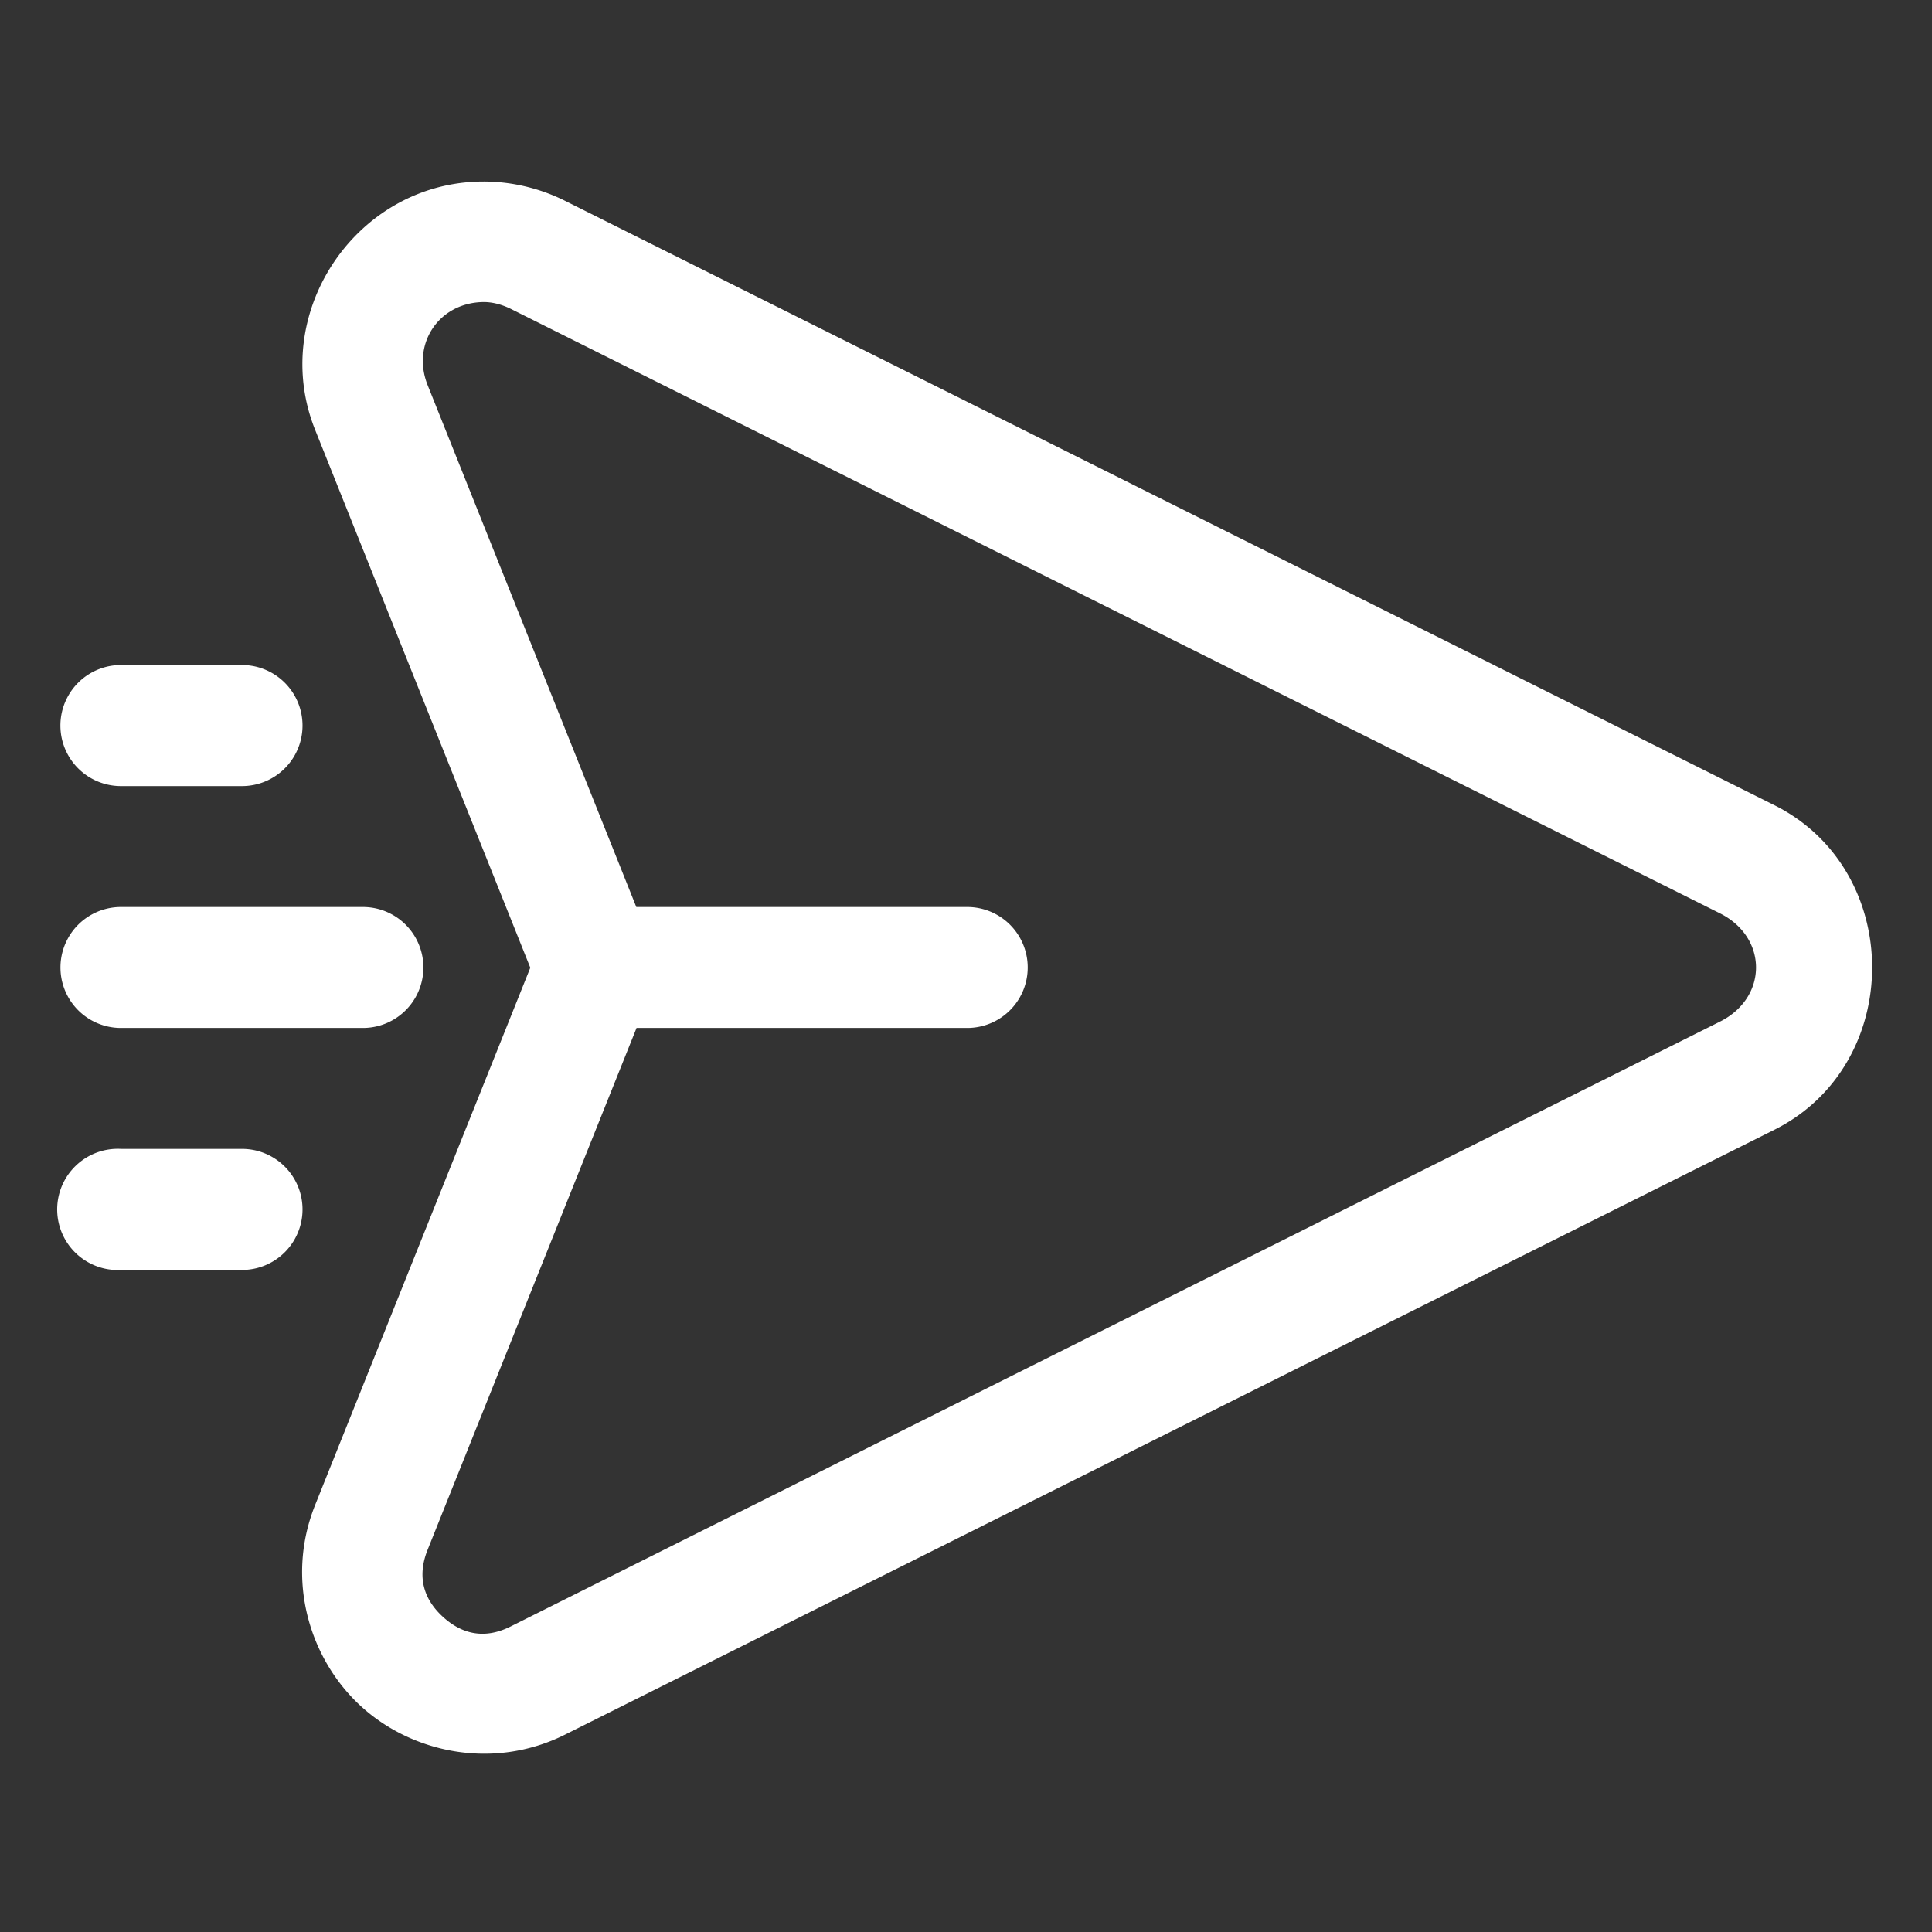 <svg height='100px' width='100px'  fill="#ffffff" xmlns:dc="http://purl.org/dc/elements/1.1/" xmlns:cc="http://creativecommons.org/ns#" xmlns:rdf="http://www.w3.org/1999/02/22-rdf-syntax-ns#" xmlns:svg="http://www.w3.org/2000/svg" xmlns="http://www.w3.org/2000/svg" xmlns:sodipodi="http://sodipodi.sourceforge.net/DTD/sodipodi-0.dtd" xmlns:inkscape="http://www.inkscape.org/namespaces/inkscape" viewBox="0 0 8.467 8.467" version="1.1" x="0px" y="0px"><rect x="0" y="0" width="8.467" height="8.467" fill="#333333" stroke="none"/><g transform="translate(0,-288.533)"><path style="color:#000000;font-style:normal;font-variant:normal;font-weight:normal;font-stretch:normal;font-size:medium;line-height:normal;font-family:sans-serif;font-variant-ligatures:normal;font-variant-position:normal;font-variant-caps:normal;font-variant-numeric:normal;font-variant-alternates:normal;font-feature-settings:normal;text-indent:0;text-align:start;text-decoration:none;text-decoration-line:none;text-decoration-style:solid;text-decoration-color:#000000;letter-spacing:normal;word-spacing:normal;text-transform:none;writing-mode:lr-tb;direction:ltr;text-orientation:mixed;dominant-baseline:auto;baseline-shift:baseline;text-anchor:start;white-space:normal;shape-padding:0;clip-rule:nonzero;display:inline;overflow:visible;visibility:visible;opacity:1;isolation:auto;mix-blend-mode:normal;color-interpolation:sRGB;color-interpolation-filters:linearRGB;solid-color:#000000;solid-opacity:1;vector-effect:none;fill:#ffffff;fill-opacity:1;fill-rule:nonzero;stroke:none;stroke-width:2;stroke-linecap:butt;stroke-linejoin:round;stroke-miterlimit:4;stroke-dasharray:none;stroke-dashoffset:0;stroke-opacity:1;color-rendering:auto;image-rendering:auto;shape-rendering:auto;text-rendering:auto;enable-background:accumulate" d="M 7.891 3.004 C 5.847 3.076 4.451 5.208 5.211 7.107 L 8.77 16.004 L 5.211 24.891 C 4.716 26.128 5.123 27.439 5.965 28.213 C 6.807 28.987 8.154 29.282 9.346 28.686 L 29.344 18.684 C 31.5 17.605 31.5 14.394 29.344 13.316 L 9.346 3.322 C 8.903 3.1 8.4 2.986 7.891 3.004 z M 7.965 4.996 C 8.125 4.989 8.289 5.031 8.445 5.107 L 28.443 15.104 C 29.24 15.502 29.24 16.498 28.443 16.896 L 8.445 26.898 C 7.99 27.126 7.617 27.007 7.322 26.736 C 7.028 26.466 6.883 26.101 7.072 25.629 L 10.527 17 L 15.996 17 A 1 1 0 1 0 15.996 15 L 10.523 15 L 7.072 6.369 C 6.805 5.7 7.244 5.023 7.965 4.996 z M 2 10.998 A 1 1 0 1 0 2 13 L 4.002 13 A 1 1 0 1 0 4.002 10.998 L 2 10.998 z M 2 15 A 1 1 0 1 0 2 17 L 6.002 17 A 1 1 0 1 0 6.002 15 L 2 15 z M 1.896 19 A 1.002 1.002 0 0 0 2 21.002 L 4.002 21.002 A 1 1 0 0 0 4.002 19 L 2 19 A 1 1 0 0 0 1.896 19 z " transform="matrix(0.265,0,0,0.265,0,288.533)"></path></g></svg>